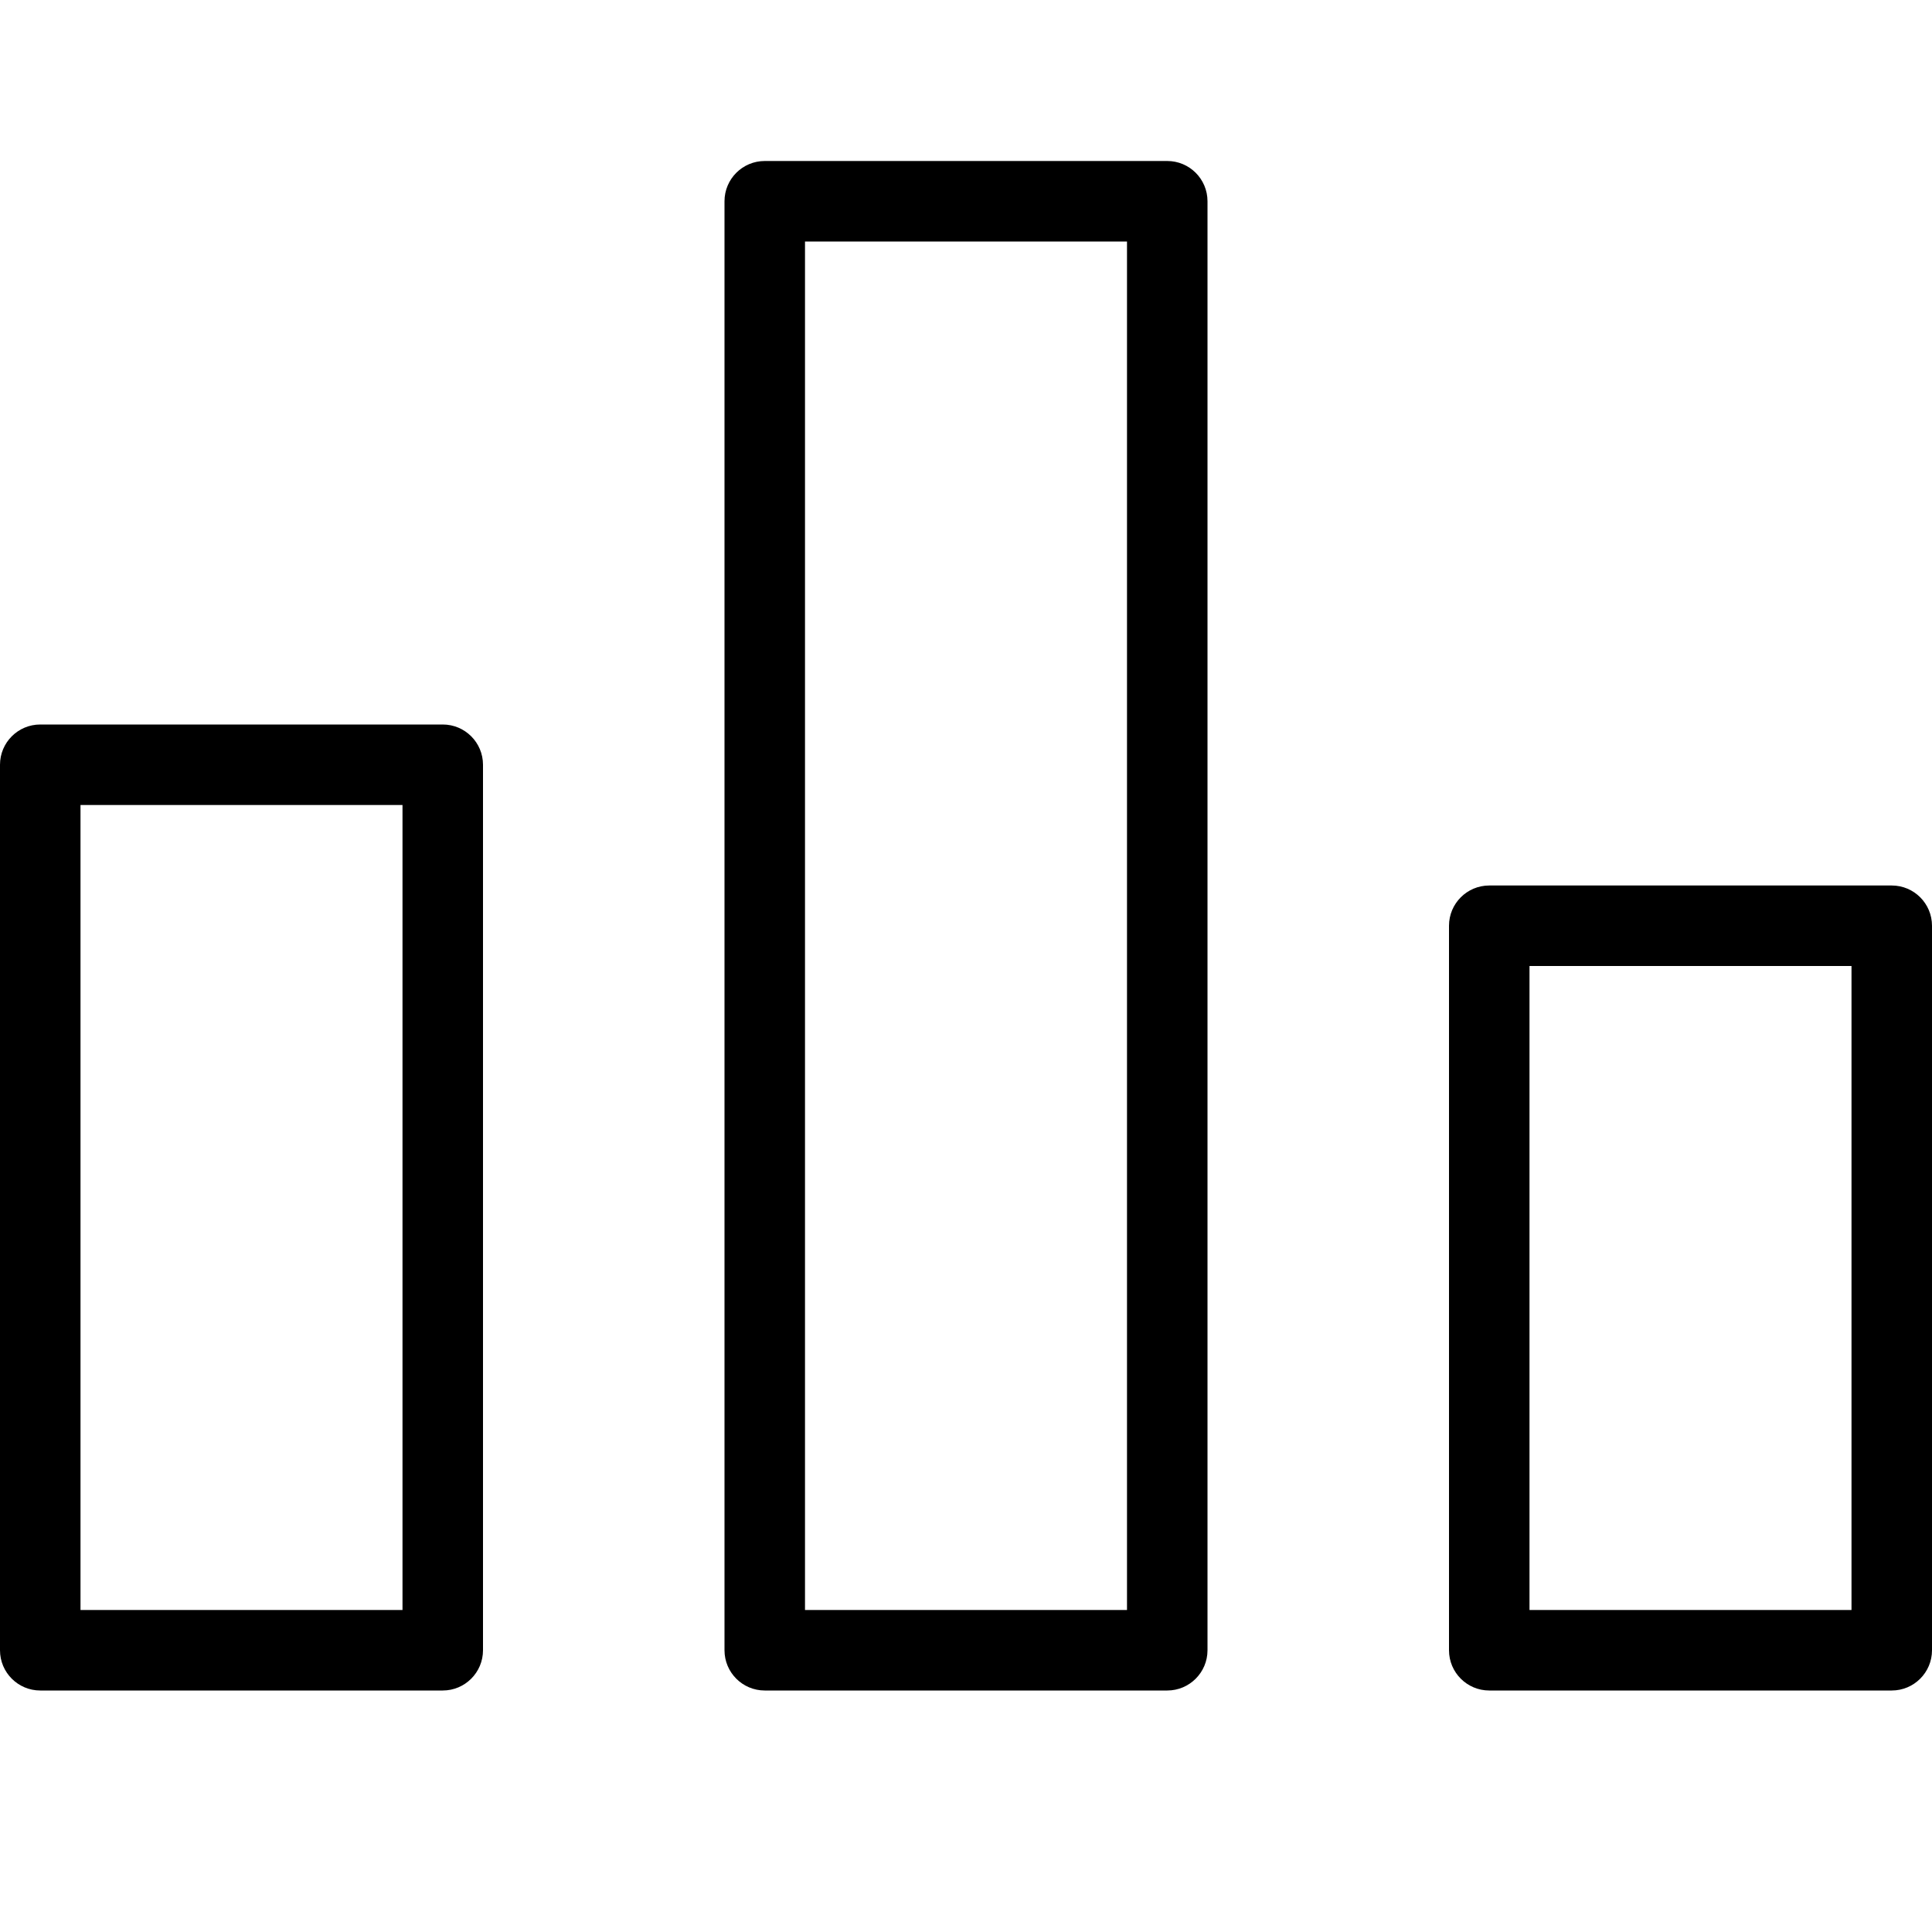 <svg xmlns="http://www.w3.org/2000/svg" viewBox="0 0 24 24" style="fill-rule:evenodd;clip-rule:evenodd;stroke-linejoin:round;stroke-miterlimit:1.414;">
                <g transform="matrix(1,0,0,1,0,6)">
                    <path d="M1,4L5,4L5,14L1,14L1,4ZM0.5,15L5.5,15C5.776,15 6,14.776 6,14.5L6,3.5C6,3.224 5.776,3 5.5,3L0.5,3C0.224,3 0,3.224 0,3.5L0,14.5C0,14.776 0.224,15 0.5,15" />
                </g>
                <g transform="matrix(1,0,0,1,0,-1)">
                    <path d="M10,4L14,4L14,21L10,21L10,4ZM14.5,22C14.776,22 15,21.776 15,21.5L15,3.5C15,3.224 14.776,3 14.5,3L9.5,3C9.224,3 9,3.224 9,3.5L9,21.5C9,21.776 9.224,22 9.5,22L14.5,22Z" />
                </g>
                <g transform="matrix(1,0,0,1,0,8)">
                    <path d="M23,12L19,12L19,4L23,4L23,12ZM23.5,3L18.5,3C18.224,3 18,3.224 18,3.5L18,12.5C18,12.776 18.224,13 18.5,13L23.5,13C23.776,13 24,12.776 24,12.5L24,3.5C24,3.224 23.776,3 23.5,3" />
                </g>
<rect x="0.0" y="0.0" width="24.0" height="24.0" style="fill:none;"/>
</svg>

